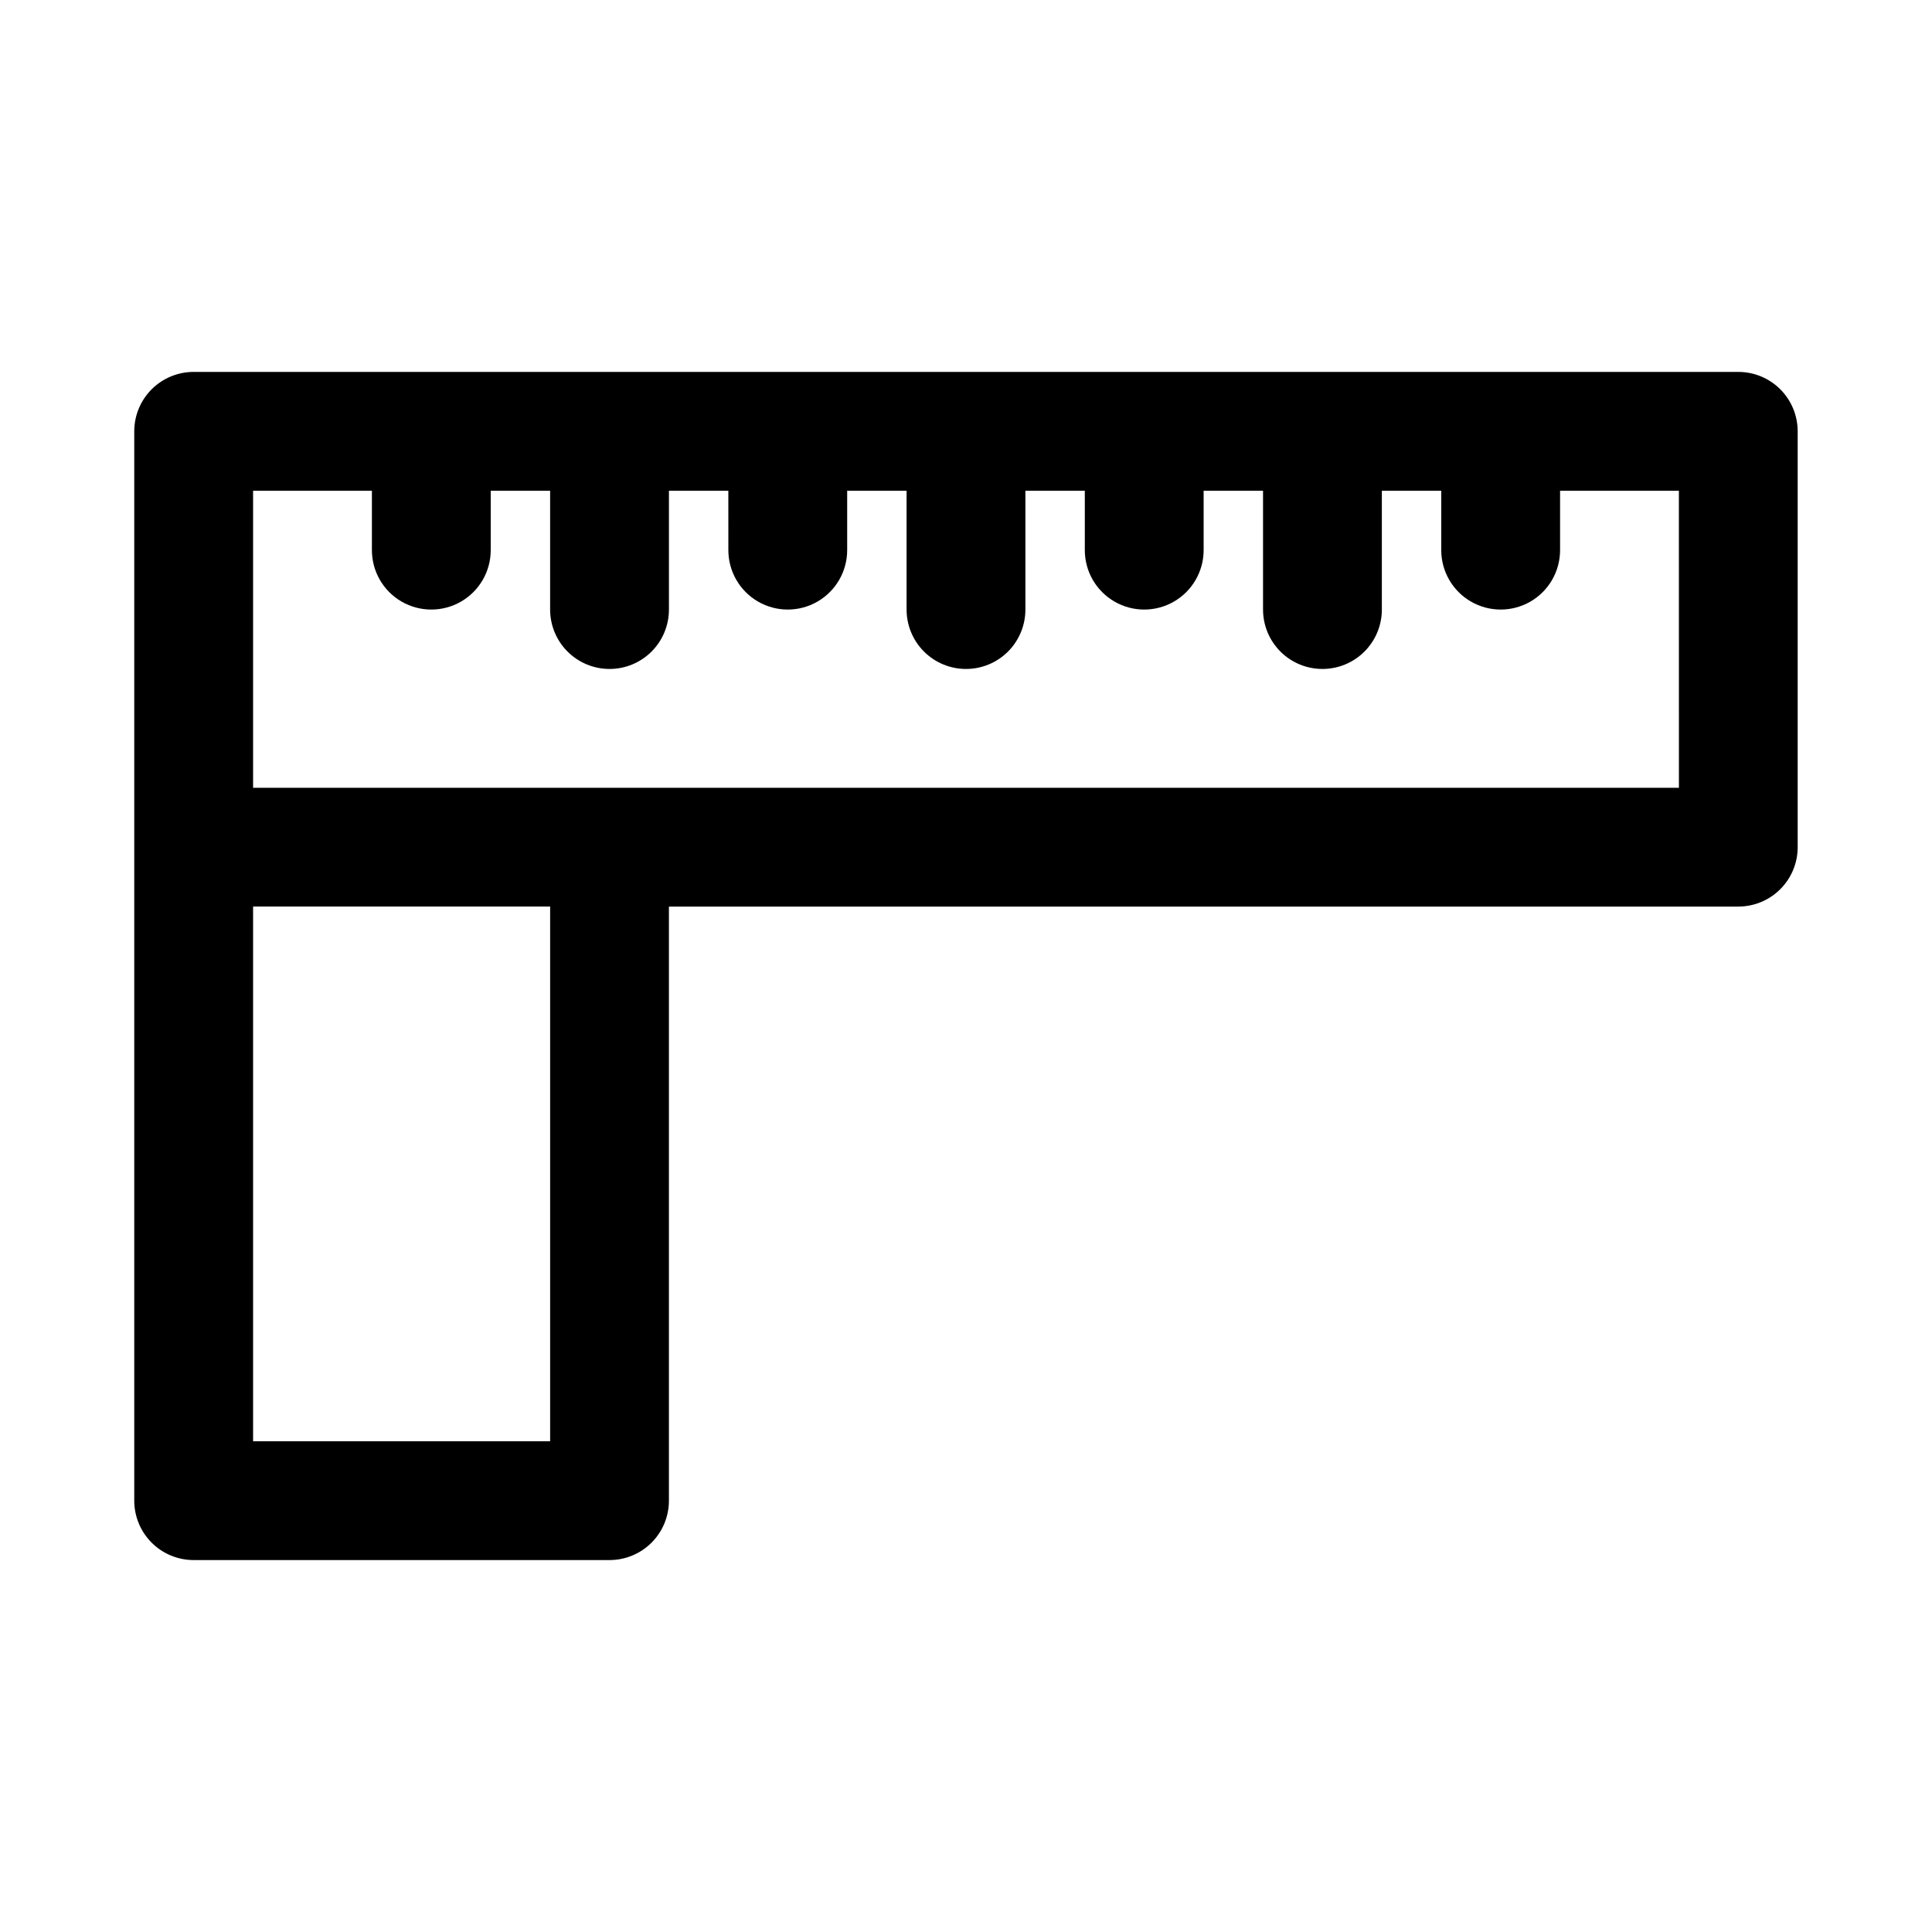 <?xml version="1.0" encoding="UTF-8"?>
<!-- The Best Svg Icon site in the world: iconSvg.co, Visit us! https://iconsvg.co -->
<svg fill="#000000" width="800px" height="800px" version="1.1" viewBox="144 144 512 512" xmlns="http://www.w3.org/2000/svg">
 <path d="m604.67 242.56h-409.35c-4.176 0-8.18 1.656-11.133 4.609-2.949 2.953-4.609 6.957-4.609 11.133v283.39c0 4.176 1.66 8.18 4.609 11.133 2.953 2.953 6.957 4.609 11.133 4.609h110.21c4.176 0 8.18-1.656 11.133-4.609s4.609-6.957 4.609-11.133v-157.44h283.39c4.176 0 8.18-1.656 11.133-4.609 2.953-2.953 4.609-6.957 4.609-11.133v-110.21c0-4.176-1.656-8.18-4.609-11.133-2.953-2.953-6.957-4.609-11.133-4.609zm-314.88 283.39h-78.719v-141.7h78.719zm299.14-173.18h-377.86v-78.719h31.488v15.742c0 5.625 3 10.824 7.871 13.637 4.871 2.812 10.875 2.812 15.746 0 4.871-2.812 7.871-8.012 7.871-13.637v-15.742h15.742v31.488c0 4.176 1.66 8.18 4.613 11.133s6.957 4.609 11.133 4.609c4.176 0 8.18-1.656 11.133-4.609s4.609-6.957 4.609-11.133v-31.488h15.742l0.004 15.742c0 5.625 3 10.824 7.871 13.637 4.871 2.812 10.871 2.812 15.742 0 4.871-2.812 7.875-8.012 7.875-13.637v-15.742h15.742v31.488c0 4.176 1.66 8.18 4.613 11.133 2.953 2.953 6.957 4.609 11.133 4.609s8.18-1.656 11.133-4.609c2.949-2.953 4.609-6.957 4.609-11.133v-31.488h15.746v15.742c0 5.625 3 10.824 7.871 13.637s10.871 2.812 15.742 0c4.871-2.812 7.875-8.012 7.875-13.637v-15.742h15.742v31.488c0 4.176 1.66 8.18 4.609 11.133 2.953 2.953 6.961 4.609 11.133 4.609 4.176 0 8.184-1.656 11.133-4.609 2.953-2.953 4.613-6.957 4.613-11.133v-31.488h15.742v15.742c0 5.625 3.004 10.824 7.875 13.637 4.871 2.812 10.871 2.812 15.742 0s7.871-8.012 7.871-13.637v-15.742h31.488z"/>
</svg>